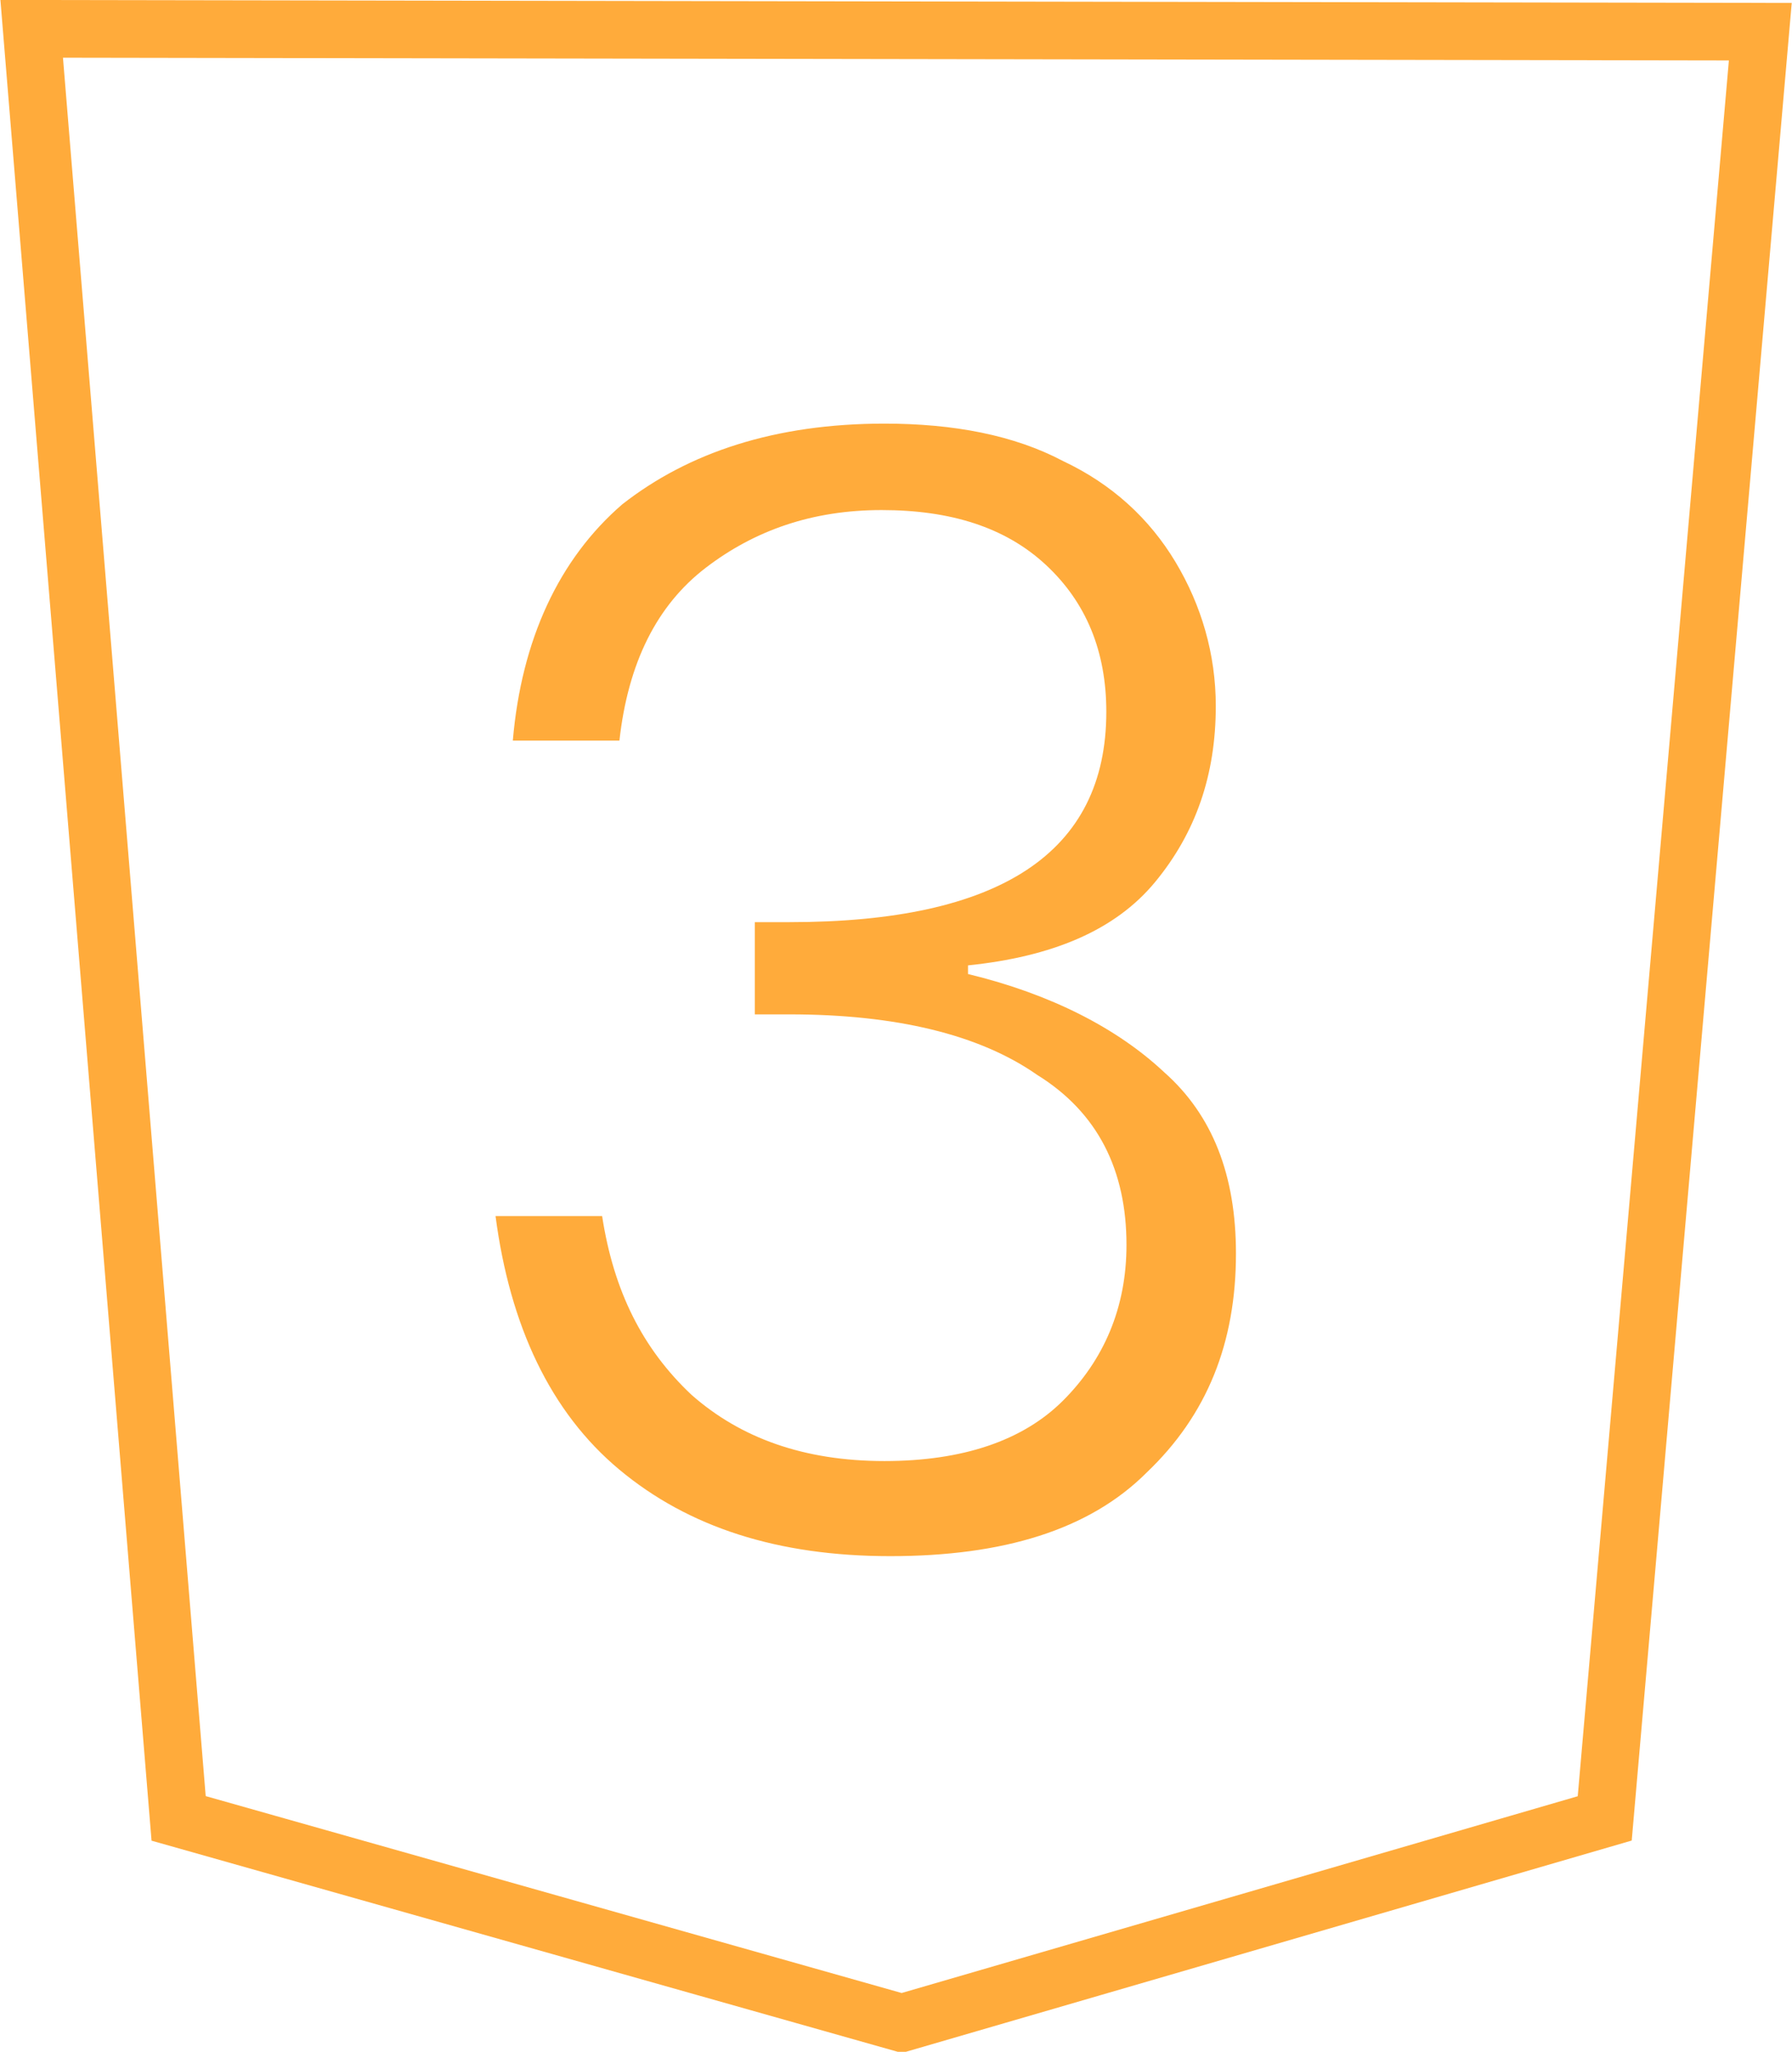 <?xml version="1.0" encoding="UTF-8"?> <svg xmlns="http://www.w3.org/2000/svg" xmlns:xlink="http://www.w3.org/1999/xlink" version="1.1" id="Layer_1" x="0px" y="0px" viewBox="0 0 62.2 71.2" style="enable-background:new 0 0 62.2 71.2;" xml:space="preserve"> <style type="text/css"> .st0{fill:none;stroke:#FFAB3B;stroke-width:2;} .st1{fill:#FFAB3B;} </style> <path class="st0" d="M31.3,70.2L6.2,63.1L1.1,1l60,0.1l-5.4,62L31.3,70.2z"></path> <path class="st1" d="M30.7,14.7c2.4,0,4.5,0.4,6.2,1.3c1.7,0.8,3,2,3.9,3.5c0.9,1.5,1.4,3.2,1.4,5c0,2.4-0.7,4.4-2.1,6.1 c-1.4,1.7-3.6,2.6-6.5,2.9v0.3c2.9,0.7,5.2,1.9,6.8,3.4c1.7,1.5,2.5,3.6,2.5,6.3c0,3.1-1,5.6-3.1,7.6c-2,2-5,2.9-8.9,2.9 c-3.9,0-7-1-9.4-3c-2.4-2-3.8-5-4.3-8.8h3.7c0.4,2.6,1.4,4.6,3.1,6.2c1.7,1.5,3.9,2.3,6.7,2.3c2.7,0,4.8-0.7,6.2-2.1 c1.4-1.4,2.2-3.2,2.2-5.4c0-2.6-1-4.6-3.1-5.9c-2-1.4-4.9-2.1-8.6-2.1h-1.2v-3.2h1.2c7.3,0,11-2.4,11-7.3c0-2.1-0.7-3.8-2.1-5.1 c-1.4-1.3-3.3-1.9-5.7-1.9c-2.4,0-4.4,0.7-6.1,2s-2.7,3.3-3,6h-3.7c0.3-3.5,1.6-6.3,3.8-8.2C23.9,15.7,26.9,14.7,30.7,14.7z"></path> </svg> 